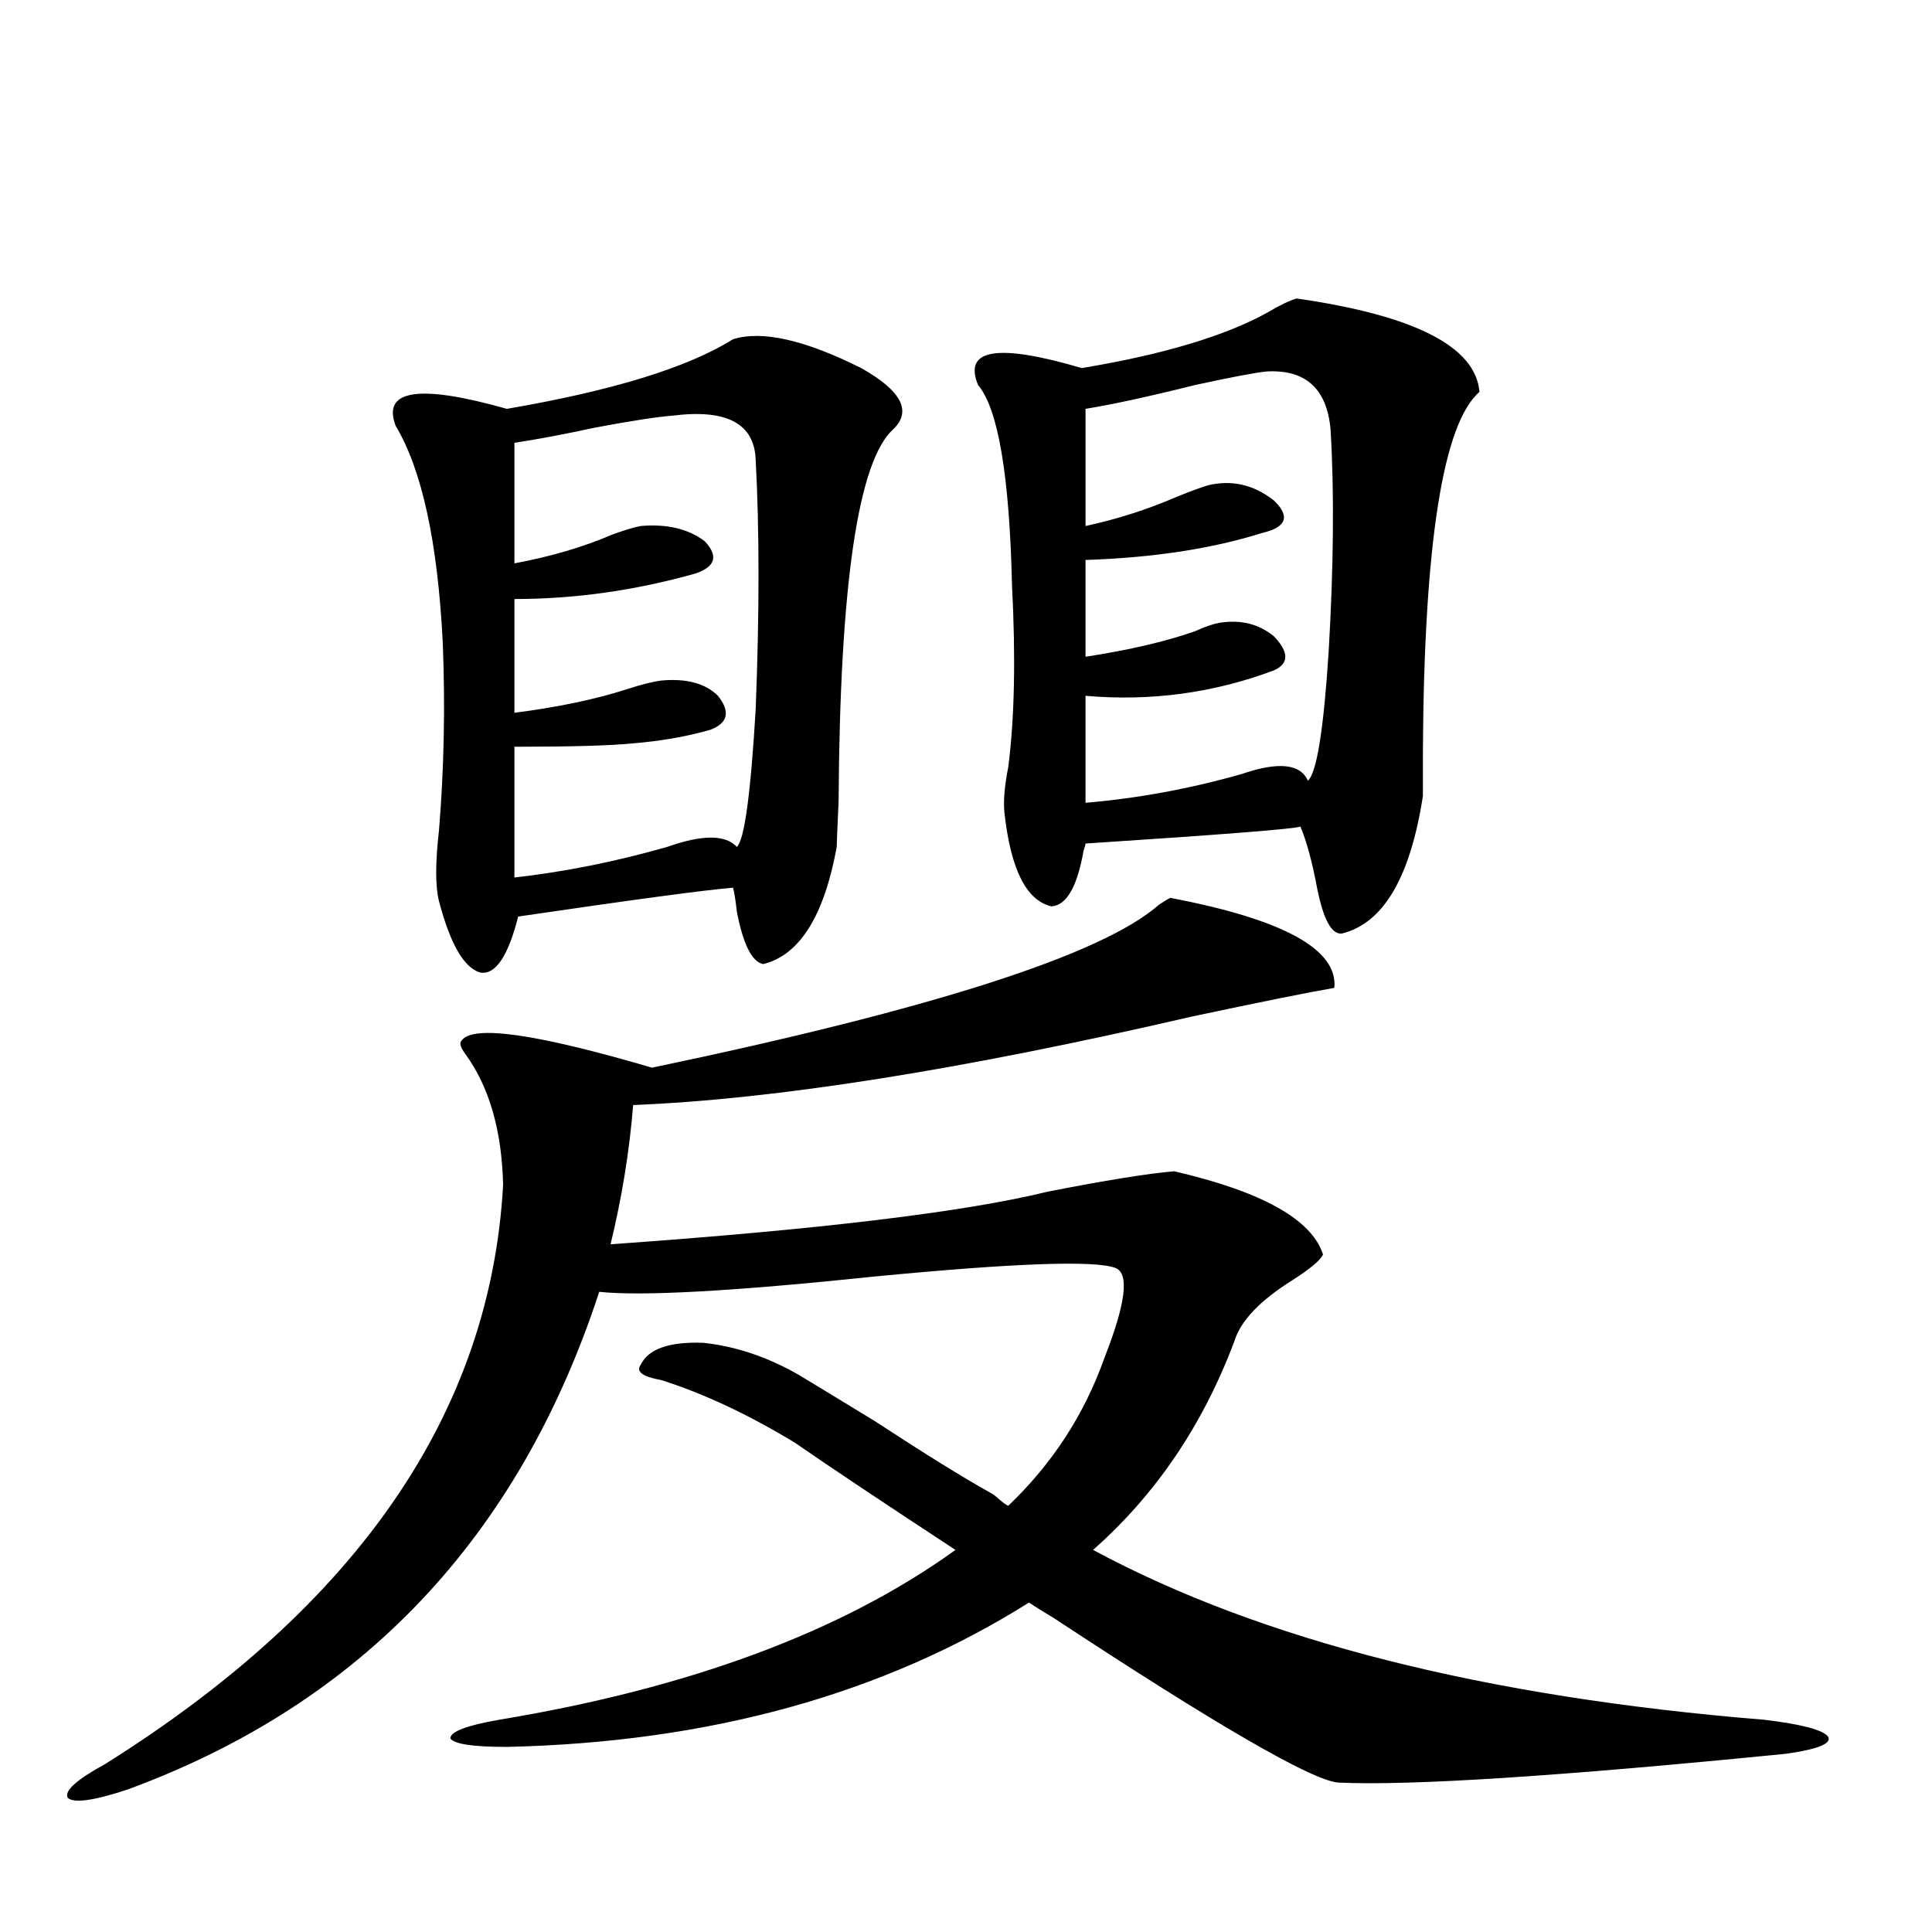 <?xml version="1.0" encoding="utf-8"?>
<!-- Generator: Adobe Illustrator 16.0.0, SVG Export Plug-In . SVG Version: 6.00 Build 0)  -->
<!DOCTYPE svg PUBLIC "-//W3C//DTD SVG 1.1//EN" "http://www.w3.org/Graphics/SVG/1.1/DTD/svg11.dtd">
<svg version="1.1" id="图层_1" xmlns="http://www.w3.org/2000/svg" xmlns:xlink="http://www.w3.org/1999/xlink" x="0px" y="0px"
	 width="1000px" height="1000px" viewBox="0 0 1000 1000" enable-background="new 0 0 1000 1000" xml:space="preserve">
<path d="M913.075,890.133c19.512,2.334,30.563,5.273,33.17,8.789c1.951,3.516-5.213,6.441-21.463,8.789
	c-117.726,11.714-195.117,16.699-232.189,14.941c-13.658-1.181-62.772-29.594-147.313-85.254c-5.854-3.516-10.091-6.152-12.683-7.91
	c-75.455,47.461-165.529,72.359-270.237,74.707c-17.561,0-27.316-1.469-29.268-4.395c0-3.516,8.445-6.743,25.365-9.668
	c98.854-16.411,177.557-45.703,236.092-87.891c-38.383-25.186-66.02-43.643-82.925-55.371
	c-24.069-14.639-47.163-25.488-69.267-32.52c-9.756-1.758-13.338-4.395-10.731-7.91c3.902-8.198,14.634-12.002,32.194-11.426
	c16.905,1.758,33.49,7.333,49.755,16.699c7.805,4.697,20.808,12.607,39.023,23.73c26.006,17.001,45.853,29.306,59.511,36.914
	c1.296,0.591,2.927,1.758,4.878,3.516s3.567,2.939,4.878,3.516c22.759-21.67,39.344-47.159,49.755-76.465
	c11.052-28.125,13.003-43.643,5.854-46.582c-10.411-4.092-52.041-2.637-124.875,4.395c-72.849,7.622-120.332,10.259-142.436,7.91
	c-41.63,127.153-122.924,212.984-243.896,257.519c-17.561,5.851-27.972,7.32-31.219,4.395c-1.951-3.516,4.543-9.379,19.512-17.578
	c130.729-82.026,199.34-181.933,205.849-299.707c-0.655-28.125-7.164-50.674-19.512-67.676c-2.606-3.516-3.262-5.85-1.951-7.031
	c5.854-8.198,38.688-3.516,98.534,14.063c145.683-30.459,233.165-58.584,262.433-84.375c2.592-1.758,4.543-2.925,5.854-3.516
	c58.535,11.137,86.827,26.669,84.876,46.582c-13.658,2.348-38.383,7.333-74.145,14.941
	c-119.021,27.548-215.284,42.778-288.773,45.703c-1.951,24.033-5.854,48.052-11.707,72.07
	c107.955-7.608,183.41-16.699,226.336-27.246c29.908-5.85,51.706-9.366,65.364-10.547c45.518,10.547,71.218,24.912,77.071,43.066
	c-1.311,2.939-6.509,7.333-15.609,13.184c-16.92,10.547-26.996,21.094-30.243,31.641c-16.265,43.369-40.654,79.404-73.169,108.105
	C652.914,849.113,768.688,878.405,913.075,890.133z M379.43,175.582c14.954-4.683,37.072,0.302,66.34,14.941
	c20.808,11.728,26.341,22.275,16.585,31.641c-18.216,16.411-27.651,80.571-28.292,192.48c-0.655,14.063-0.976,21.973-0.976,23.73
	c-6.509,35.747-19.191,55.962-38.048,60.645c-5.854-1.167-10.411-10.245-13.658-27.246c-0.655-5.85-1.311-9.956-1.951-12.305
	c-14.313,1.181-51.386,6.152-111.217,14.941c-5.213,20.517-11.707,30.185-19.512,29.004c-8.46-2.334-15.609-14.639-21.463-36.914
	c-1.951-7.608-1.951-19.913,0-36.914c2.592-31.641,3.247-63.858,1.951-96.68c-2.606-52.144-10.731-89.648-24.39-112.5
	c-7.164-18.745,12.027-21.67,57.56-8.789C316.992,202.252,356.016,190.235,379.43,175.582z M348.211,215.133
	c-7.805,0.591-21.143,2.637-39.999,6.152c-16.265,3.516-30.243,6.152-41.95,7.91v62.402c18.856-3.516,35.762-8.487,50.73-14.941
	c6.494-2.334,11.372-3.804,14.634-4.395c13.658-1.167,24.71,1.469,33.17,7.91c7.149,7.622,5.519,13.184-4.878,16.699
	c-31.219,8.789-62.438,13.184-93.656,13.184v58.887c22.759-2.925,42.271-7.031,58.535-12.305c7.149-2.334,13.003-3.804,17.561-4.395
	c13.003-1.167,22.759,1.469,29.268,7.91c6.494,8.212,5.198,14.063-3.902,17.578c-12.362,3.516-25.7,5.864-39.999,7.031
	c-11.707,1.181-32.194,1.758-61.462,1.758v67.676c26.006-2.925,52.347-8.198,79.022-15.82c18.201-6.441,30.243-6.441,36.097,0
	c3.902-3.516,7.149-27.246,9.756-71.191c1.951-49.795,1.951-92.862,0-129.199C390.481,219.239,376.168,211.617,348.211,215.133z
	 M671.13,154.489c61.127,8.789,92.681,24.912,94.632,48.34c-18.871,16.411-28.627,78.223-29.268,185.449c0,13.486,0,21.396,0,23.73
	c-6.509,42.188-20.487,65.918-41.95,71.191c-5.213,0.591-9.436-7.031-12.683-22.852c-2.606-14.063-5.533-24.898-8.78-32.52
	c-2.606,1.181-39.679,4.106-111.217,8.789c0,0.591-0.335,1.758-0.976,3.516c-3.262,18.759-8.78,28.427-16.585,29.004
	c-13.018-2.925-21.143-19.034-24.39-48.34c-0.655-5.85,0-13.76,1.951-23.73c3.247-25.186,3.902-56.538,1.951-94.043
	c-1.311-56.827-7.164-91.406-17.561-103.711c-7.805-18.745,10.076-21.67,53.657-8.789c42.271-7.031,74.465-16.699,96.583-29.004
	C662.35,158.004,667.228,155.67,671.13,154.489z M655.521,192.281c-5.854,0.591-18.216,2.939-37.072,7.031
	c-23.414,5.864-42.285,9.97-56.584,12.305v60.645c16.25-3.516,31.859-8.487,46.828-14.941c7.149-2.925,12.683-4.971,16.585-6.152
	c12.348-2.925,23.734-0.288,34.146,7.91c8.445,8.212,6.494,13.774-5.854,16.699c-26.021,8.212-56.584,12.895-91.705,14.063v50.098
	c22.759-3.516,41.615-7.91,56.584-13.184c5.198-2.334,9.421-3.804,12.683-4.395c11.052-1.758,20.487,0.591,28.292,7.031
	c7.805,8.212,7.805,14.063,0,17.578c-31.219,11.728-63.748,16.123-97.559,13.184v55.371c27.316-2.334,54.298-7.32,80.974-14.941
	c18.856-6.441,30.243-5.273,34.146,3.516c4.543-4.092,8.125-26.367,10.731-66.797c2.592-44.522,2.927-82.906,0.976-115.137
	C686.739,201.071,675.673,191.114,655.521,192.281z"/>
</svg>
